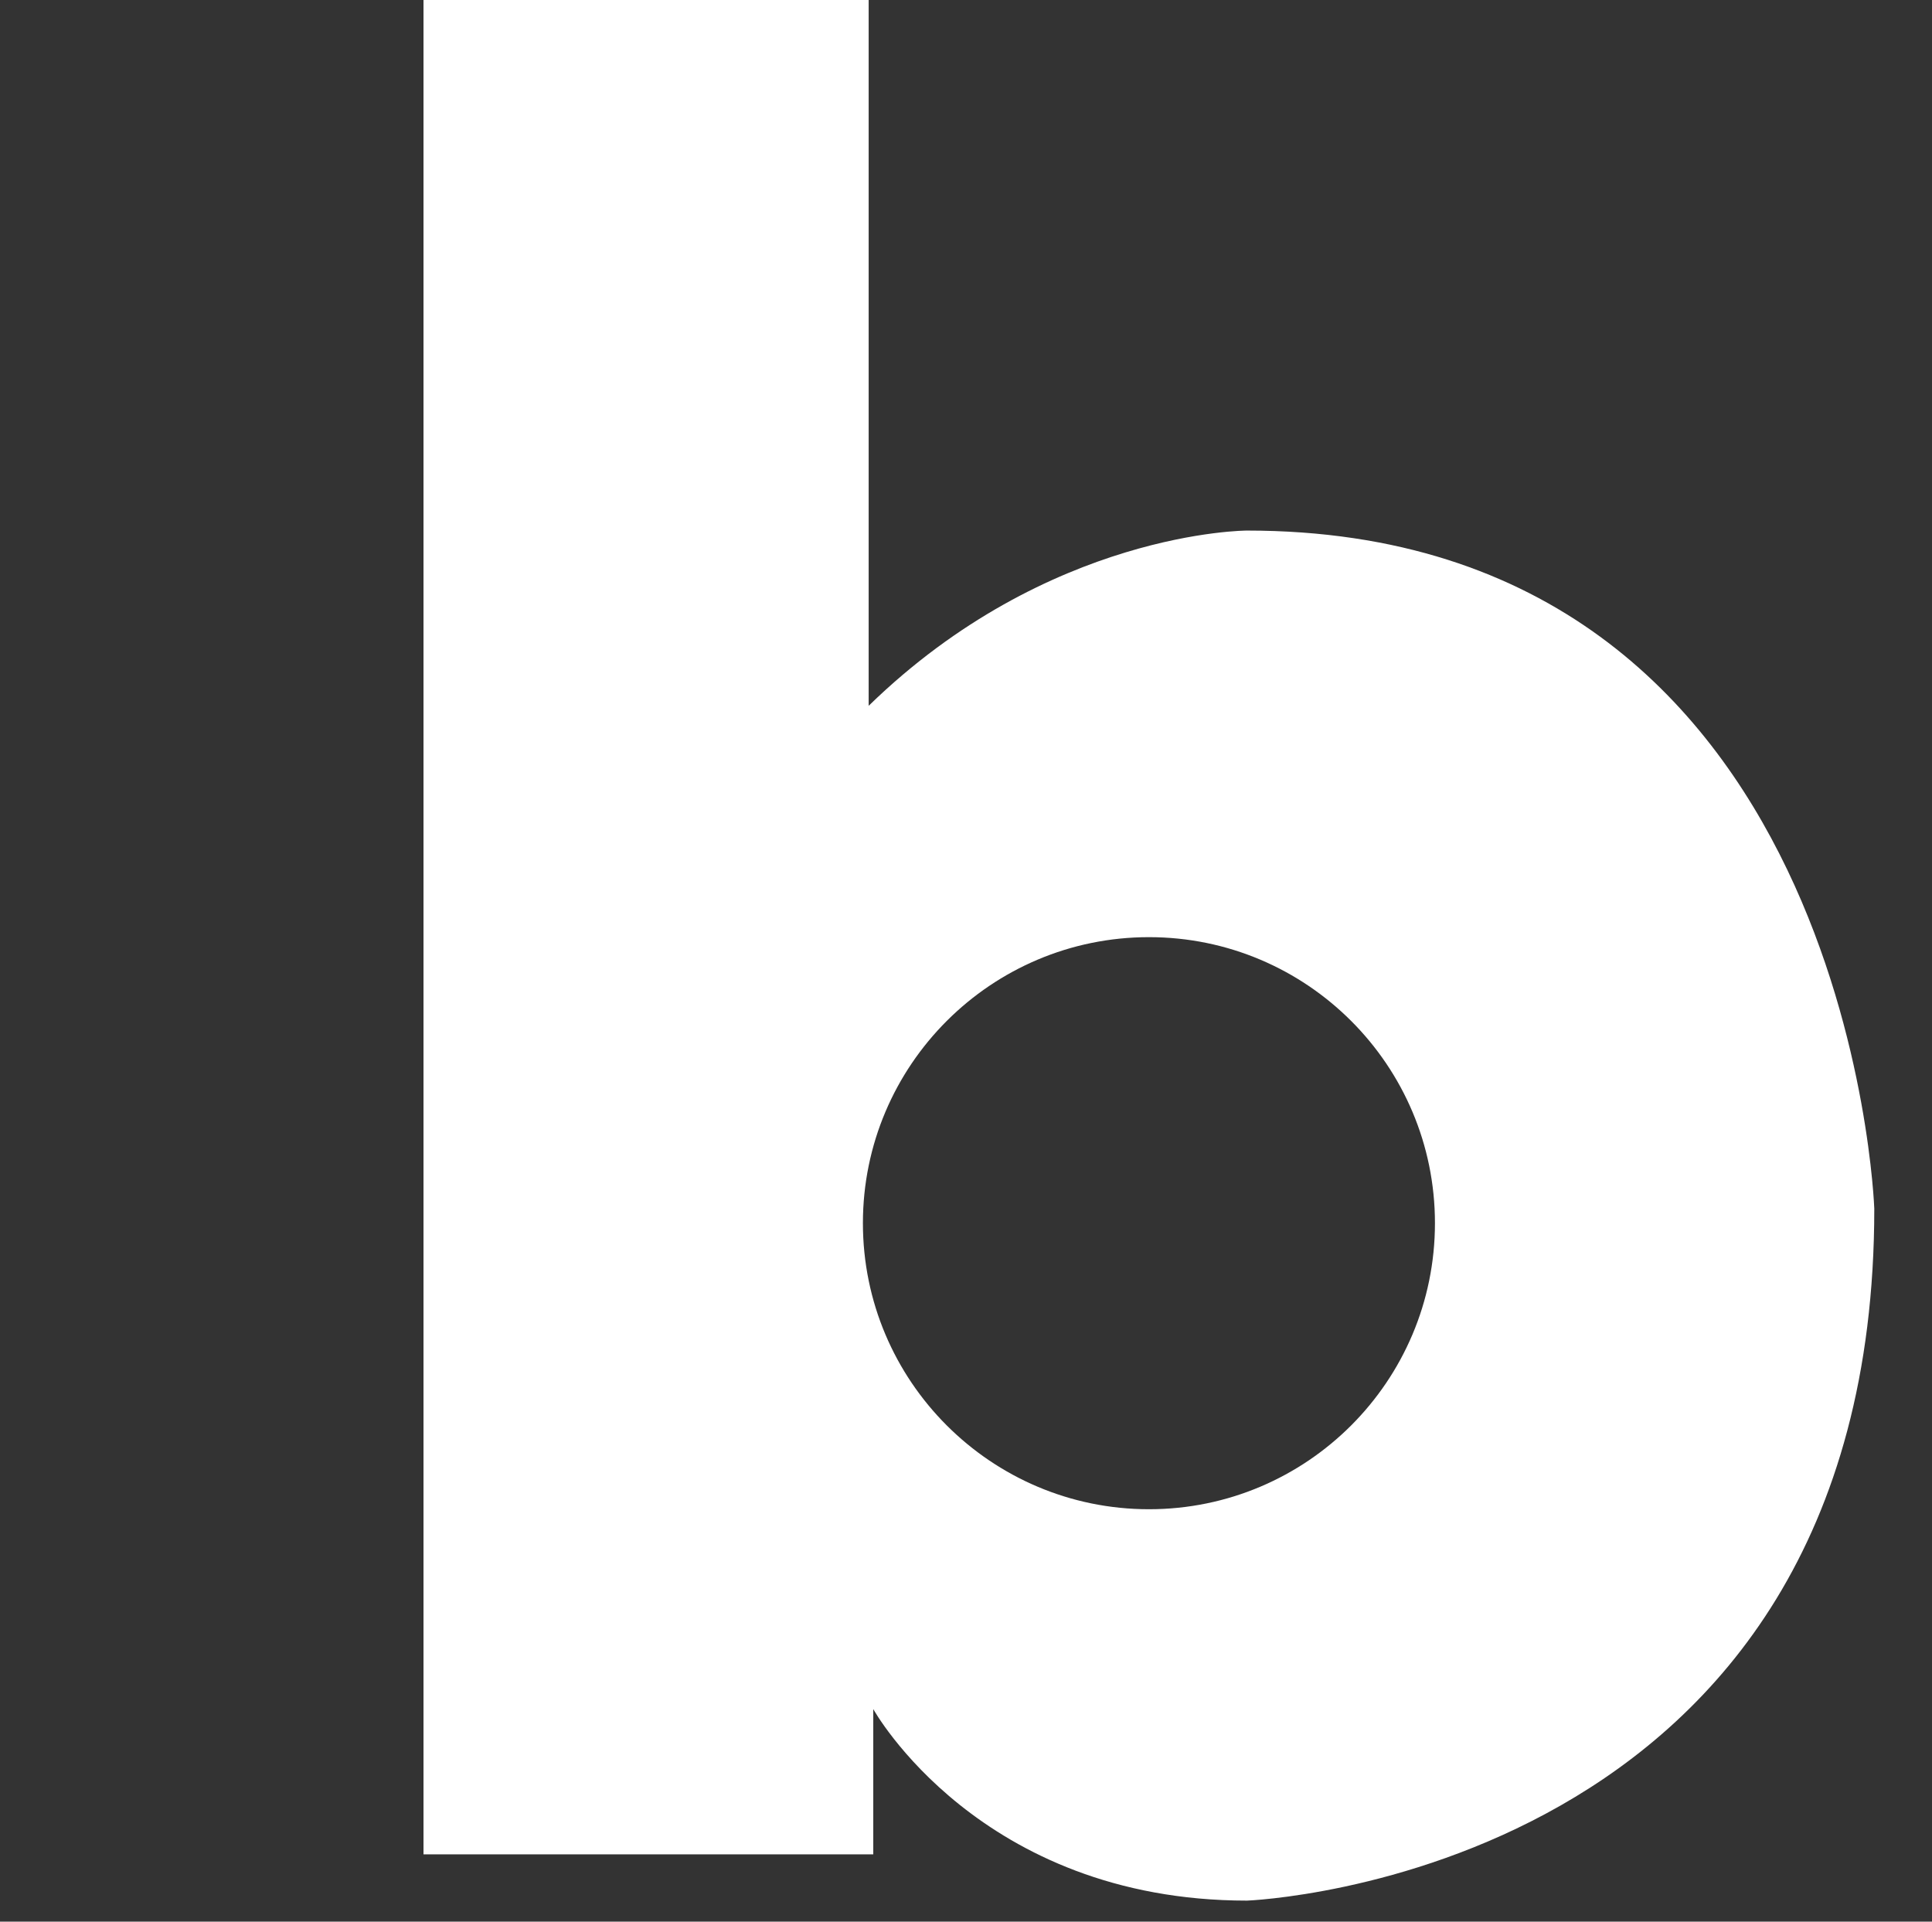 <?xml version="1.0" encoding="utf-8"?>
<!-- Generator: Adobe Illustrator 16.0.0, SVG Export Plug-In . SVG Version: 6.00 Build 0)  -->
<!DOCTYPE svg PUBLIC "-//W3C//DTD SVG 1.1//EN" "http://www.w3.org/Graphics/SVG/1.1/DTD/svg11.dtd">
<svg version="1.1" id="레이어_1" xmlns="http://www.w3.org/2000/svg" xmlns:xlink="http://www.w3.org/1999/xlink" x="0px"
	 y="0px" width="75.488px" height="75.082px" viewBox="0 0 75.488 75.082" enable-background="new 0 0 75.488 75.082"
	 xml:space="preserve">
<rect x="0" y="0" width="75.488" height="75.082" fill="#333333" stroke="none"/>
<path fill="#FFFFFF" d="M48.724,20.73c0,0-7.754,0-14.783,6.847V0H16.547v72.452h17.574v-5.675c0,0,4.143,7.483,14.603,7.483
	c0,0,24.509-0.9,24.509-27.035C73.233,47.225,72.33,20.73,48.724,20.73 M44.893,58.968c-6.168,0-11.177-5.007-11.177-11.178
	c0-6.168,5.009-11.174,11.177-11.174c6.17,0,11.174,5.006,11.174,11.174C56.067,53.961,51.063,58.968,44.893,58.968"/>
</svg>
